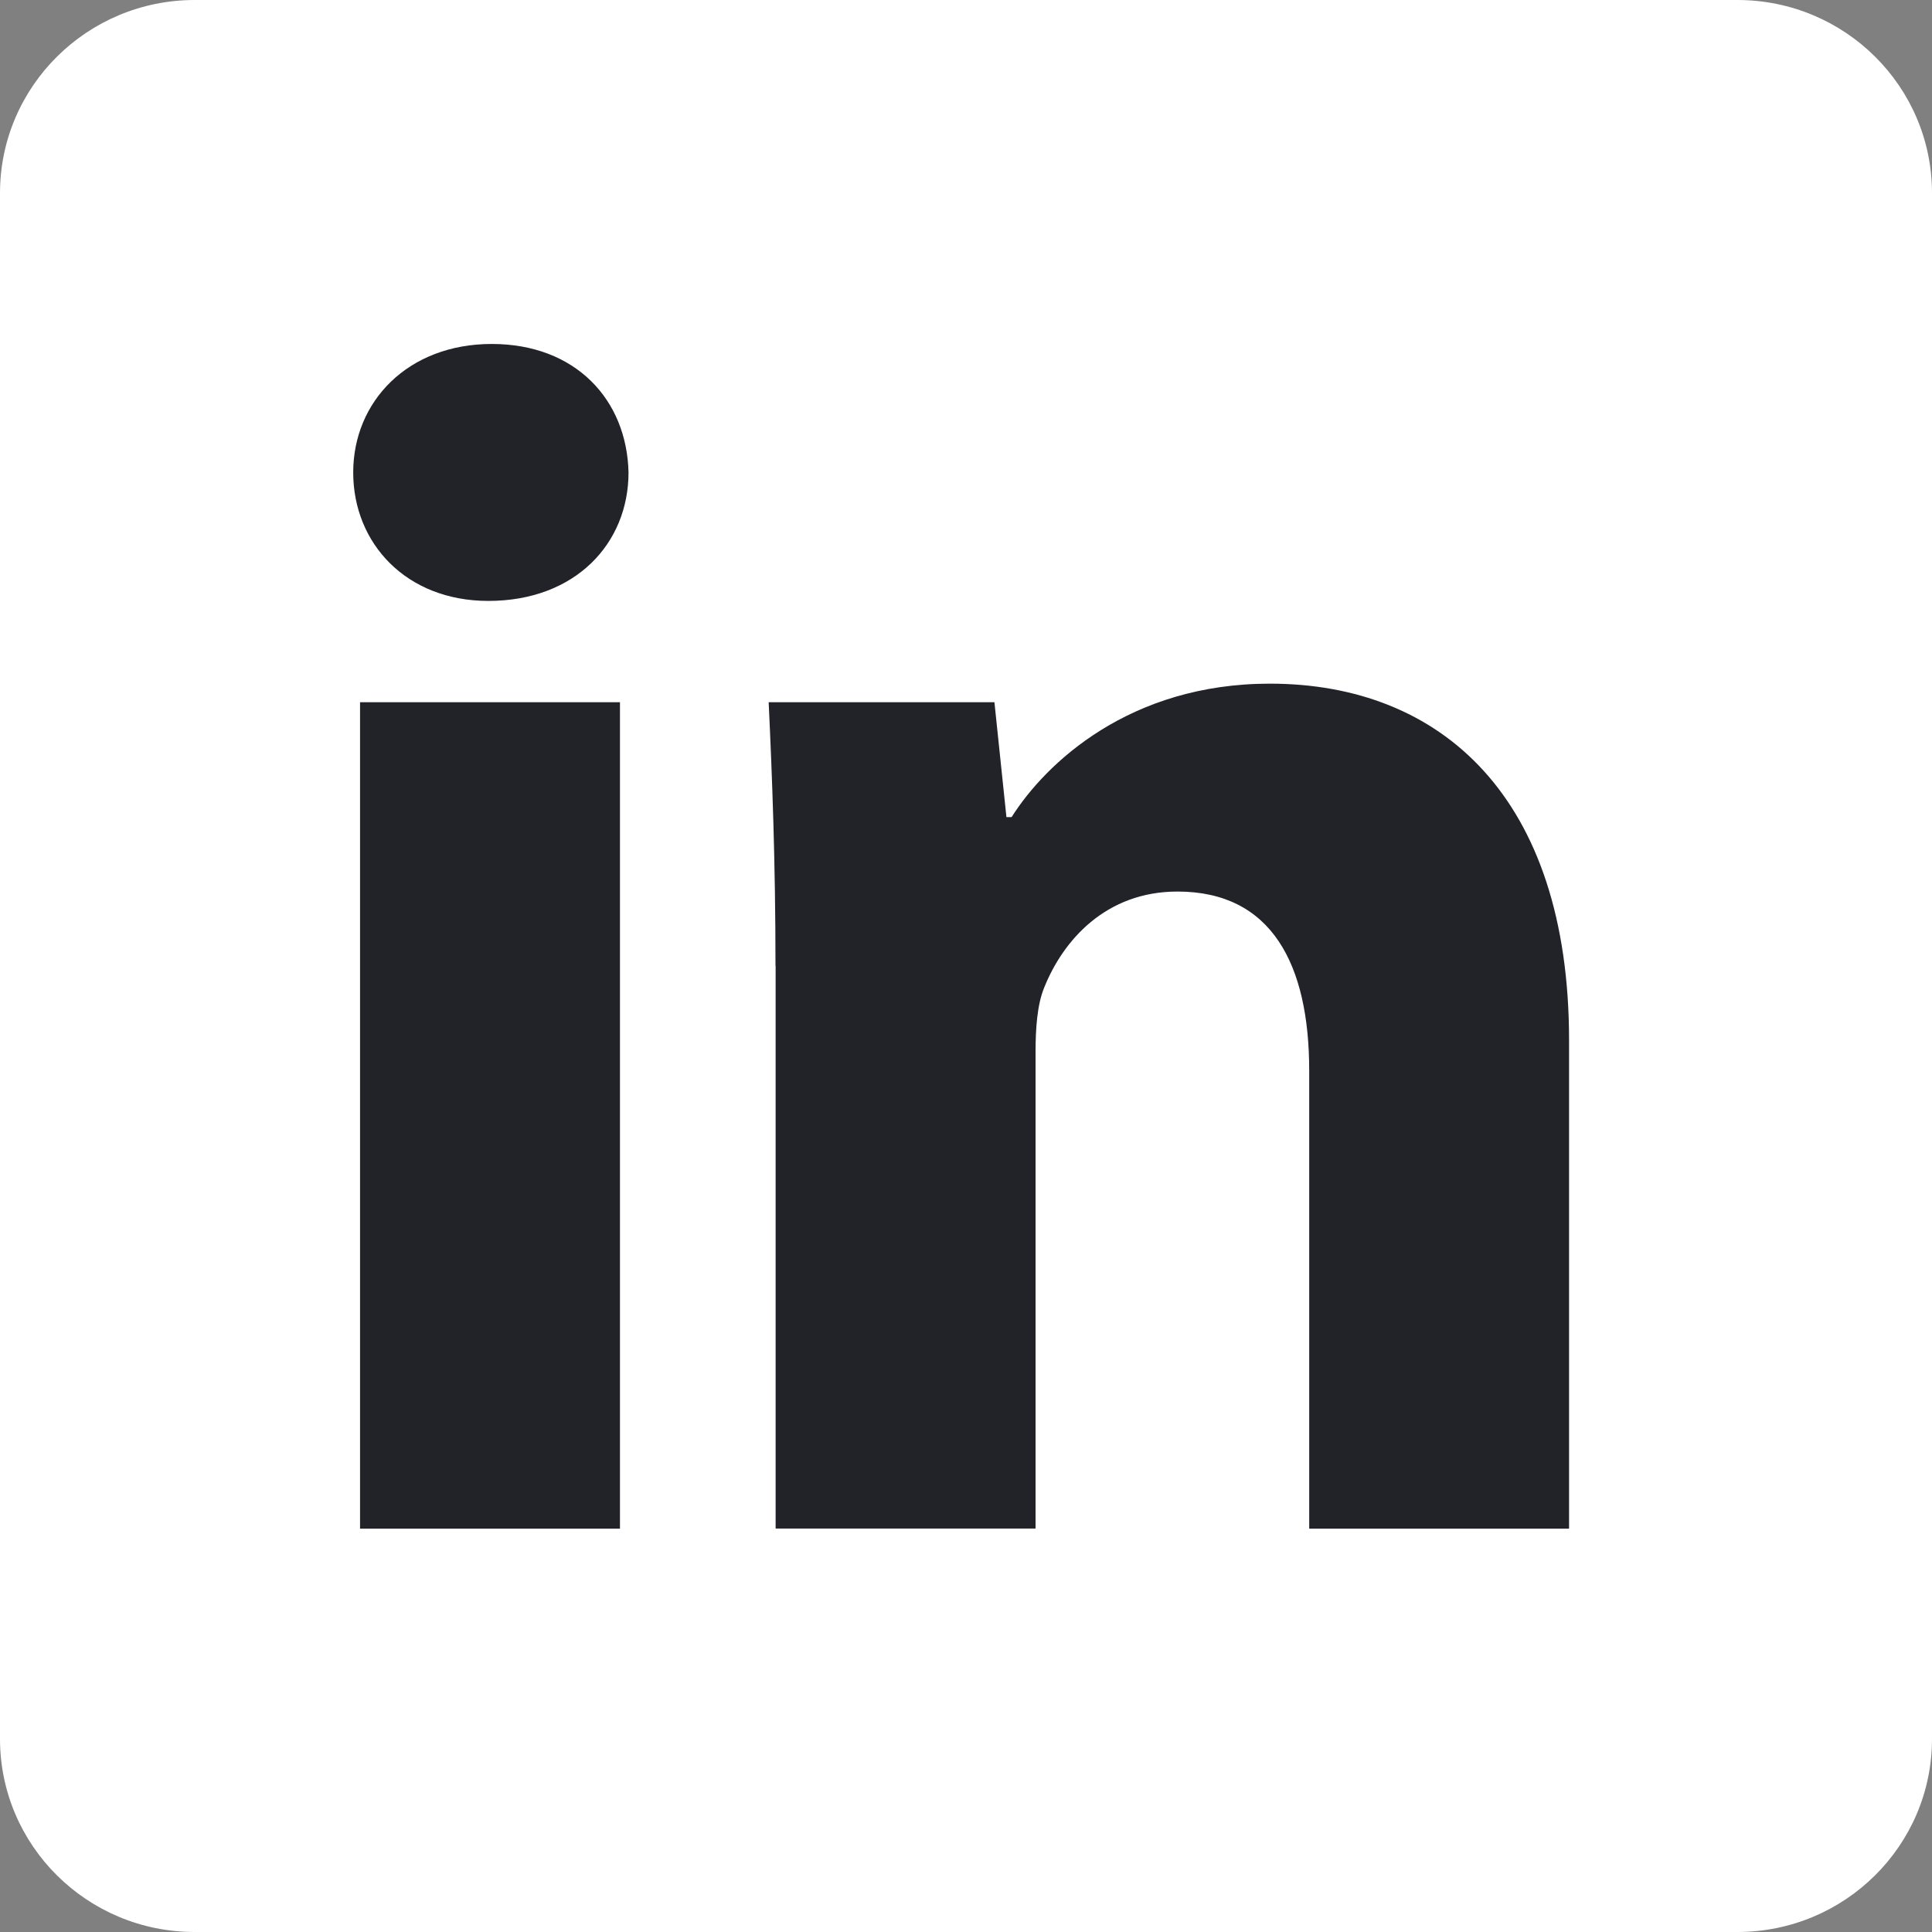 <svg width="28" height="28" viewBox="0 0 28 28" fill="none" xmlns="http://www.w3.org/2000/svg">
<rect x="0" y="0" width="28" height="28" fill="#808080" stroke="none"/>
<path d="M28 25.201C28 26.748 26.736 28 25.178 28H2.822C1.262 28 0 26.746 0 25.201V2.799C0 1.254 1.264 0 2.822 0H25.178C26.738 0 28 1.254 28 2.799V25.201Z" fill="white"/>
<path d="M9.109 6.847C9.109 7.875 8.34 8.709 7.077 8.709C5.888 8.709 5.119 7.875 5.119 6.847C5.119 5.818 5.912 4.985 7.127 4.985C8.342 4.985 9.085 5.793 9.109 6.847ZM5.218 22.154V10.177H8.985V22.154H5.218Z" fill="#212329"/>
<path d="M11.239 13.998C11.239 12.504 11.191 11.255 11.14 10.177H14.412L14.586 11.842H14.661C15.156 11.059 16.371 9.908 18.404 9.908C20.882 9.908 22.74 11.55 22.74 15.076V22.154H18.974V15.517C18.974 13.973 18.428 12.921 17.065 12.921C16.024 12.921 15.405 13.631 15.132 14.316C15.032 14.561 15.008 14.904 15.008 15.246V22.153H11.241V13.996L11.239 13.998Z" fill="#212329"/>
</svg>
